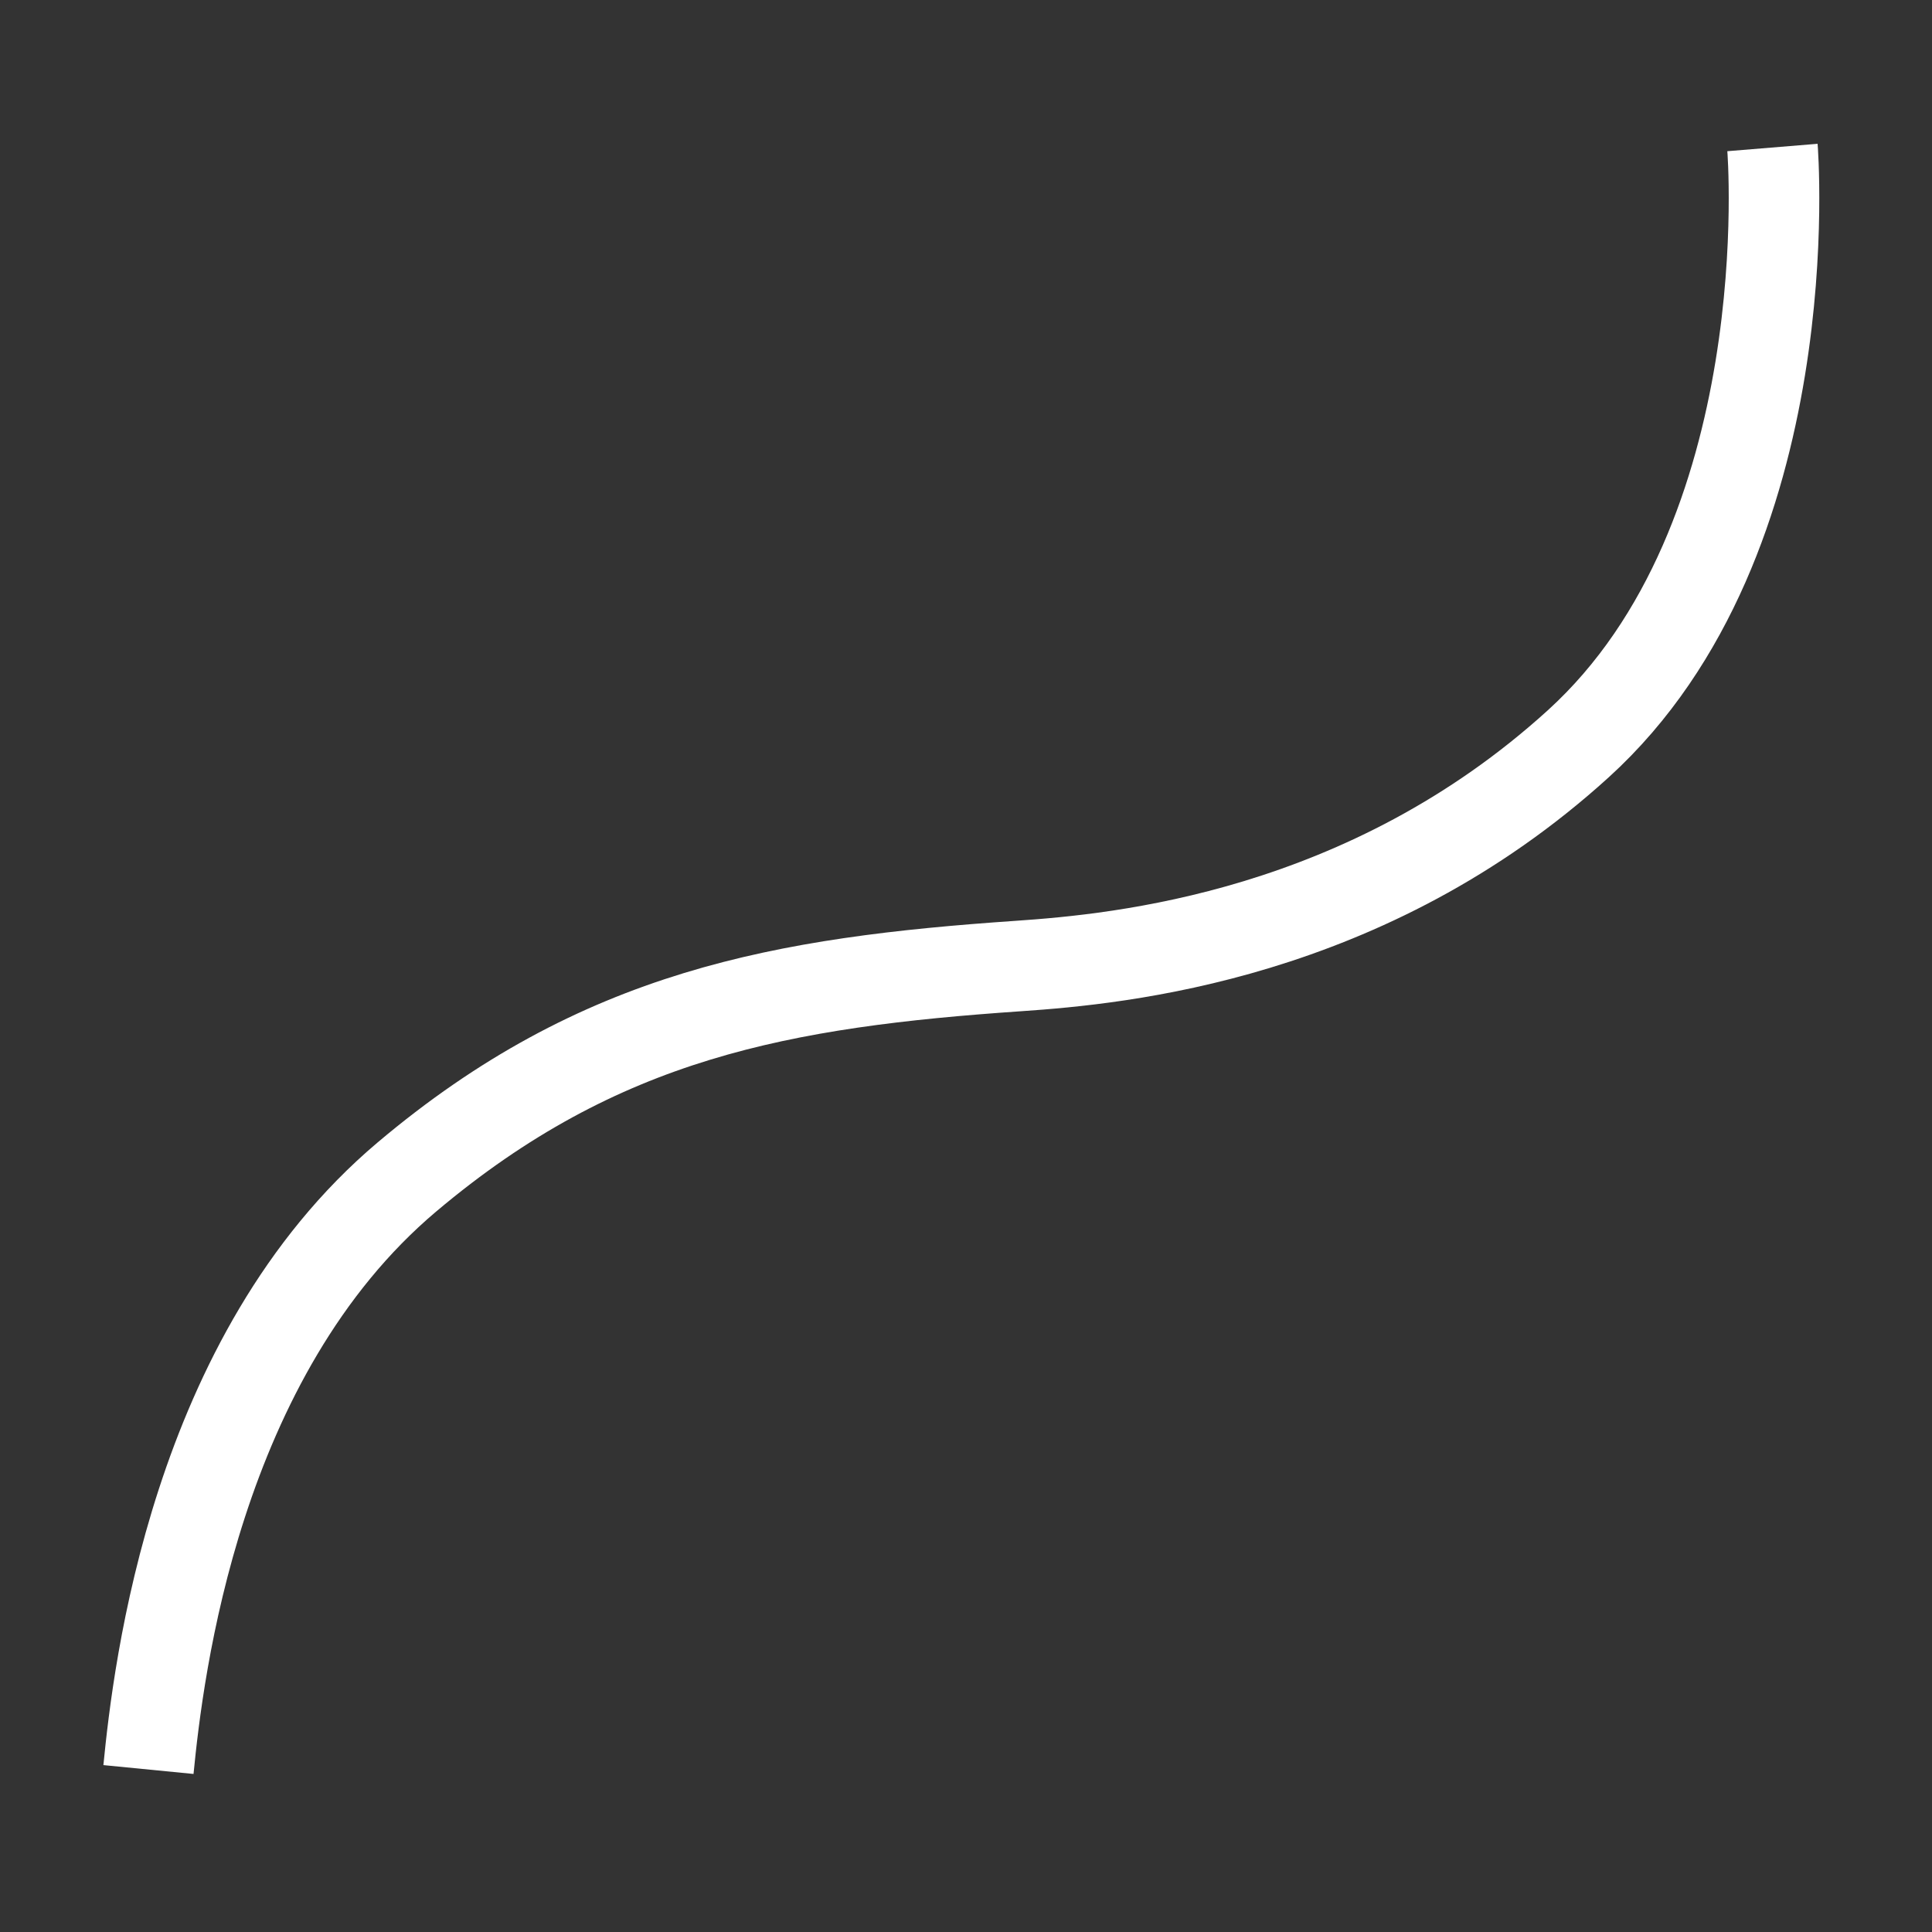 <?xml version="1.0" encoding="utf-8"?>
<!-- Generator: Adobe Illustrator 17.0.0, SVG Export Plug-In . SVG Version: 6.00 Build 0)  -->
<!DOCTYPE svg PUBLIC "-//W3C//DTD SVG 1.1//EN" "http://www.w3.org/Graphics/SVG/1.1/DTD/svg11.dtd">
<svg version="1.1" id="Layer_1" xmlns="http://www.w3.org/2000/svg" xmlns:xlink="http://www.w3.org/1999/xlink" x="0px" y="0px"
	 width="64px" height="64px" viewBox="0 0 64 64" enable-background="new 0 0 64 64" xml:space="preserve">
<rect x="0" y="0" width="64" height="64" fill="#333333" stroke="none"/>
<path fill="none" stroke="#FFFFFF" stroke-width="3" stroke-miterlimit="10" d="M4.918,58.618
	c0.322-3.282,1.544-13.707,8.559-19.627c6.398-5.4,12.462-6.454,20.27-6.991c3.363-0.231,11.519-0.988,18.533-7.359
	c7.497-6.809,6.435-19.755,6.435-19.755"/>
</svg>

